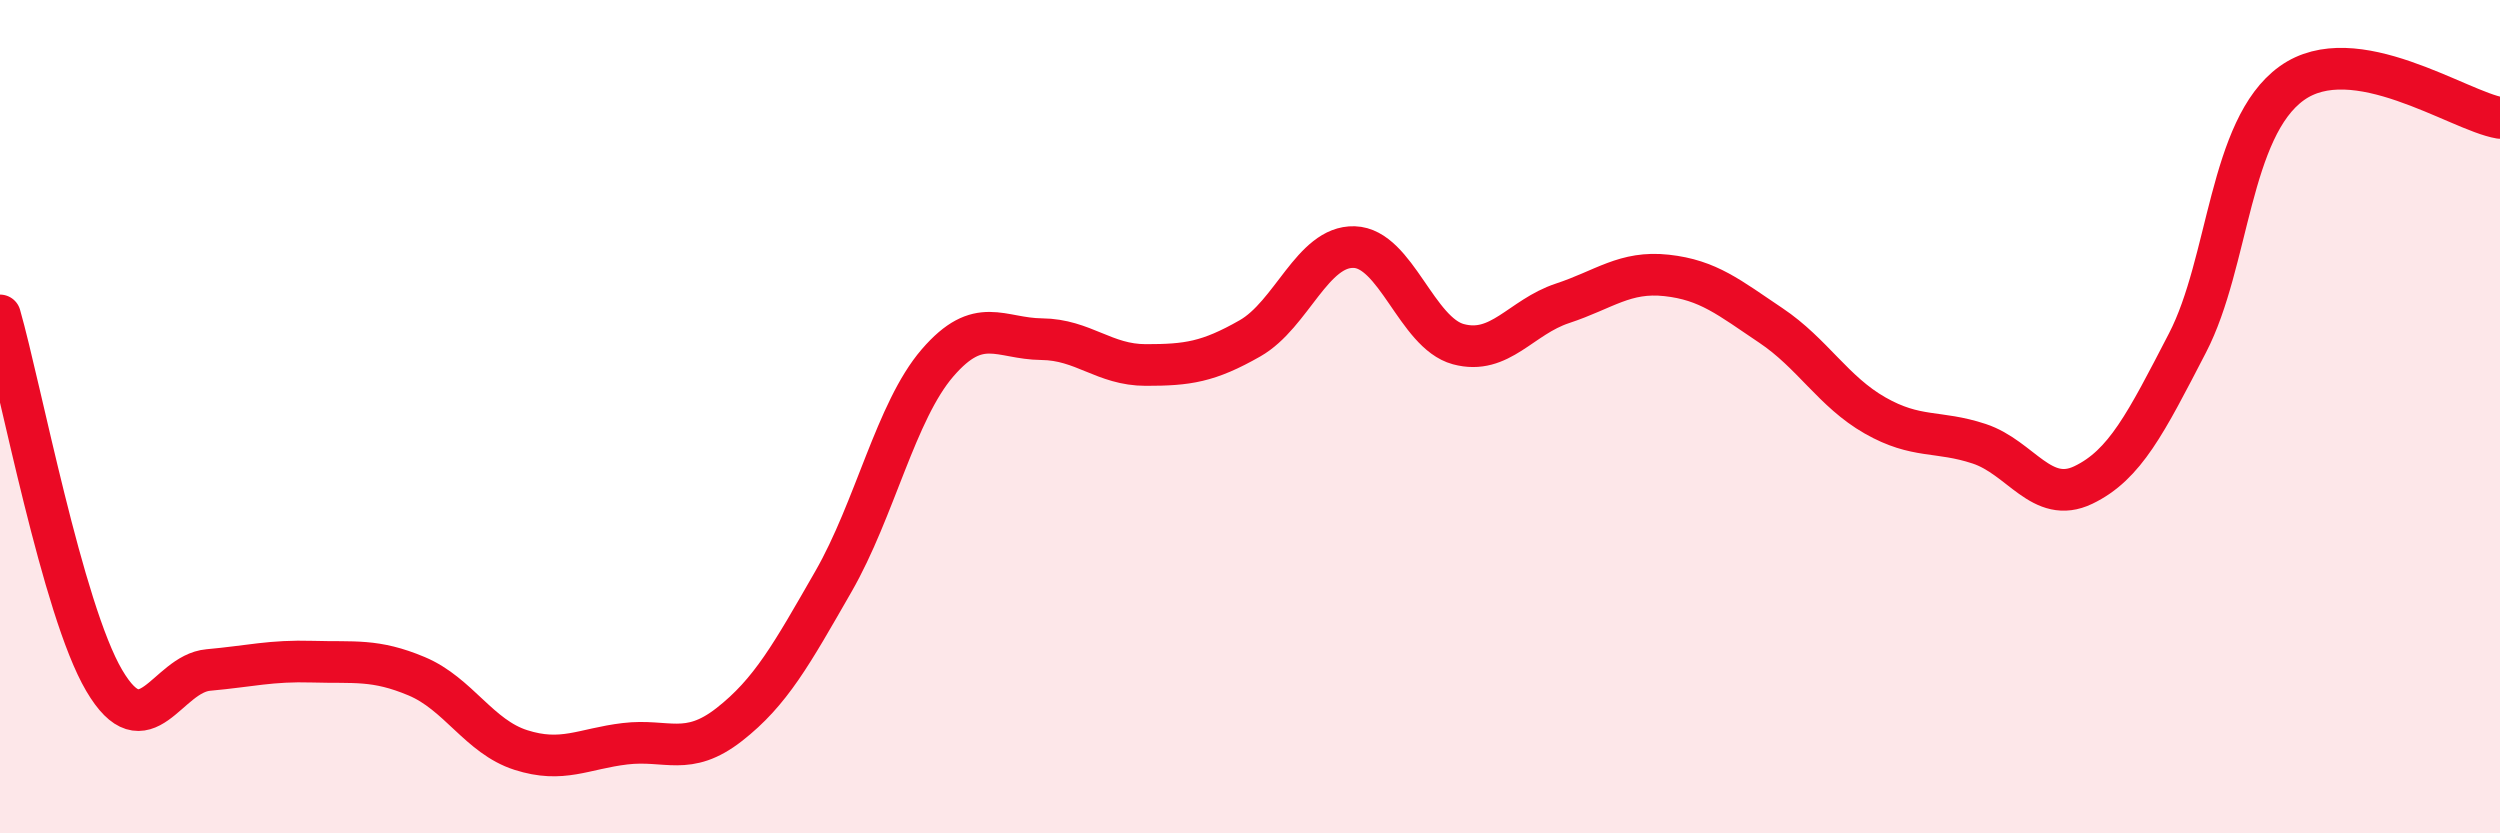 
    <svg width="60" height="20" viewBox="0 0 60 20" xmlns="http://www.w3.org/2000/svg">
      <path
        d="M 0,7.57 C 0.5,9.32 1.5,14.63 2.5,16.33 C 3.5,18.03 4,16.17 5,16.08 C 6,15.99 6.5,15.85 7.5,15.88 C 8.5,15.91 9,15.81 10,16.23 C 11,16.65 11.5,17.68 12.5,18 C 13.5,18.32 14,17.97 15,17.85 C 16,17.73 16.5,18.17 17.5,17.39 C 18.5,16.61 19,15.7 20,13.96 C 21,12.22 21.5,9.87 22.5,8.71 C 23.5,7.55 24,8.13 25,8.14 C 26,8.15 26.5,8.76 27.5,8.76 C 28.5,8.76 29,8.69 30,8.12 C 31,7.55 31.5,5.9 32.5,5.93 C 33.5,5.96 34,7.99 35,8.26 C 36,8.53 36.5,7.61 37.5,7.28 C 38.5,6.95 39,6.5 40,6.61 C 41,6.72 41.5,7.14 42.5,7.81 C 43.5,8.48 44,9.4 45,9.97 C 46,10.54 46.5,10.32 47.5,10.65 C 48.5,10.98 49,12.12 50,11.64 C 51,11.16 51.5,10.16 52.5,8.23 C 53.5,6.3 53.5,3.08 55,2 C 56.5,0.92 59,2.66 60,2.83L60 20L0 20Z"
        fill="#EB0A25"
        opacity="0.1"
        stroke-linecap="round"
        stroke-linejoin="round"
      />
      <path
        d="M 0,7.57 C 0.5,9.32 1.5,14.63 2.5,16.33 C 3.5,18.03 4,16.17 5,16.08 C 6,15.99 6.5,15.85 7.5,15.88 C 8.5,15.91 9,15.81 10,16.23 C 11,16.65 11.5,17.68 12.5,18 C 13.5,18.32 14,17.97 15,17.85 C 16,17.73 16.5,18.17 17.5,17.39 C 18.5,16.61 19,15.7 20,13.96 C 21,12.22 21.5,9.87 22.5,8.71 C 23.5,7.55 24,8.13 25,8.14 C 26,8.15 26.5,8.76 27.5,8.76 C 28.5,8.76 29,8.69 30,8.12 C 31,7.55 31.5,5.9 32.5,5.93 C 33.5,5.96 34,7.99 35,8.26 C 36,8.53 36.5,7.61 37.5,7.28 C 38.5,6.95 39,6.5 40,6.61 C 41,6.72 41.5,7.14 42.5,7.81 C 43.5,8.48 44,9.4 45,9.97 C 46,10.54 46.5,10.32 47.5,10.65 C 48.5,10.98 49,12.12 50,11.64 C 51,11.16 51.5,10.16 52.5,8.23 C 53.5,6.3 53.5,3.08 55,2 C 56.5,0.92 59,2.66 60,2.83"
        stroke="#EB0A25"
        stroke-width="1"
        fill="none"
        stroke-linecap="round"
        stroke-linejoin="round"
      />
    </svg>
  